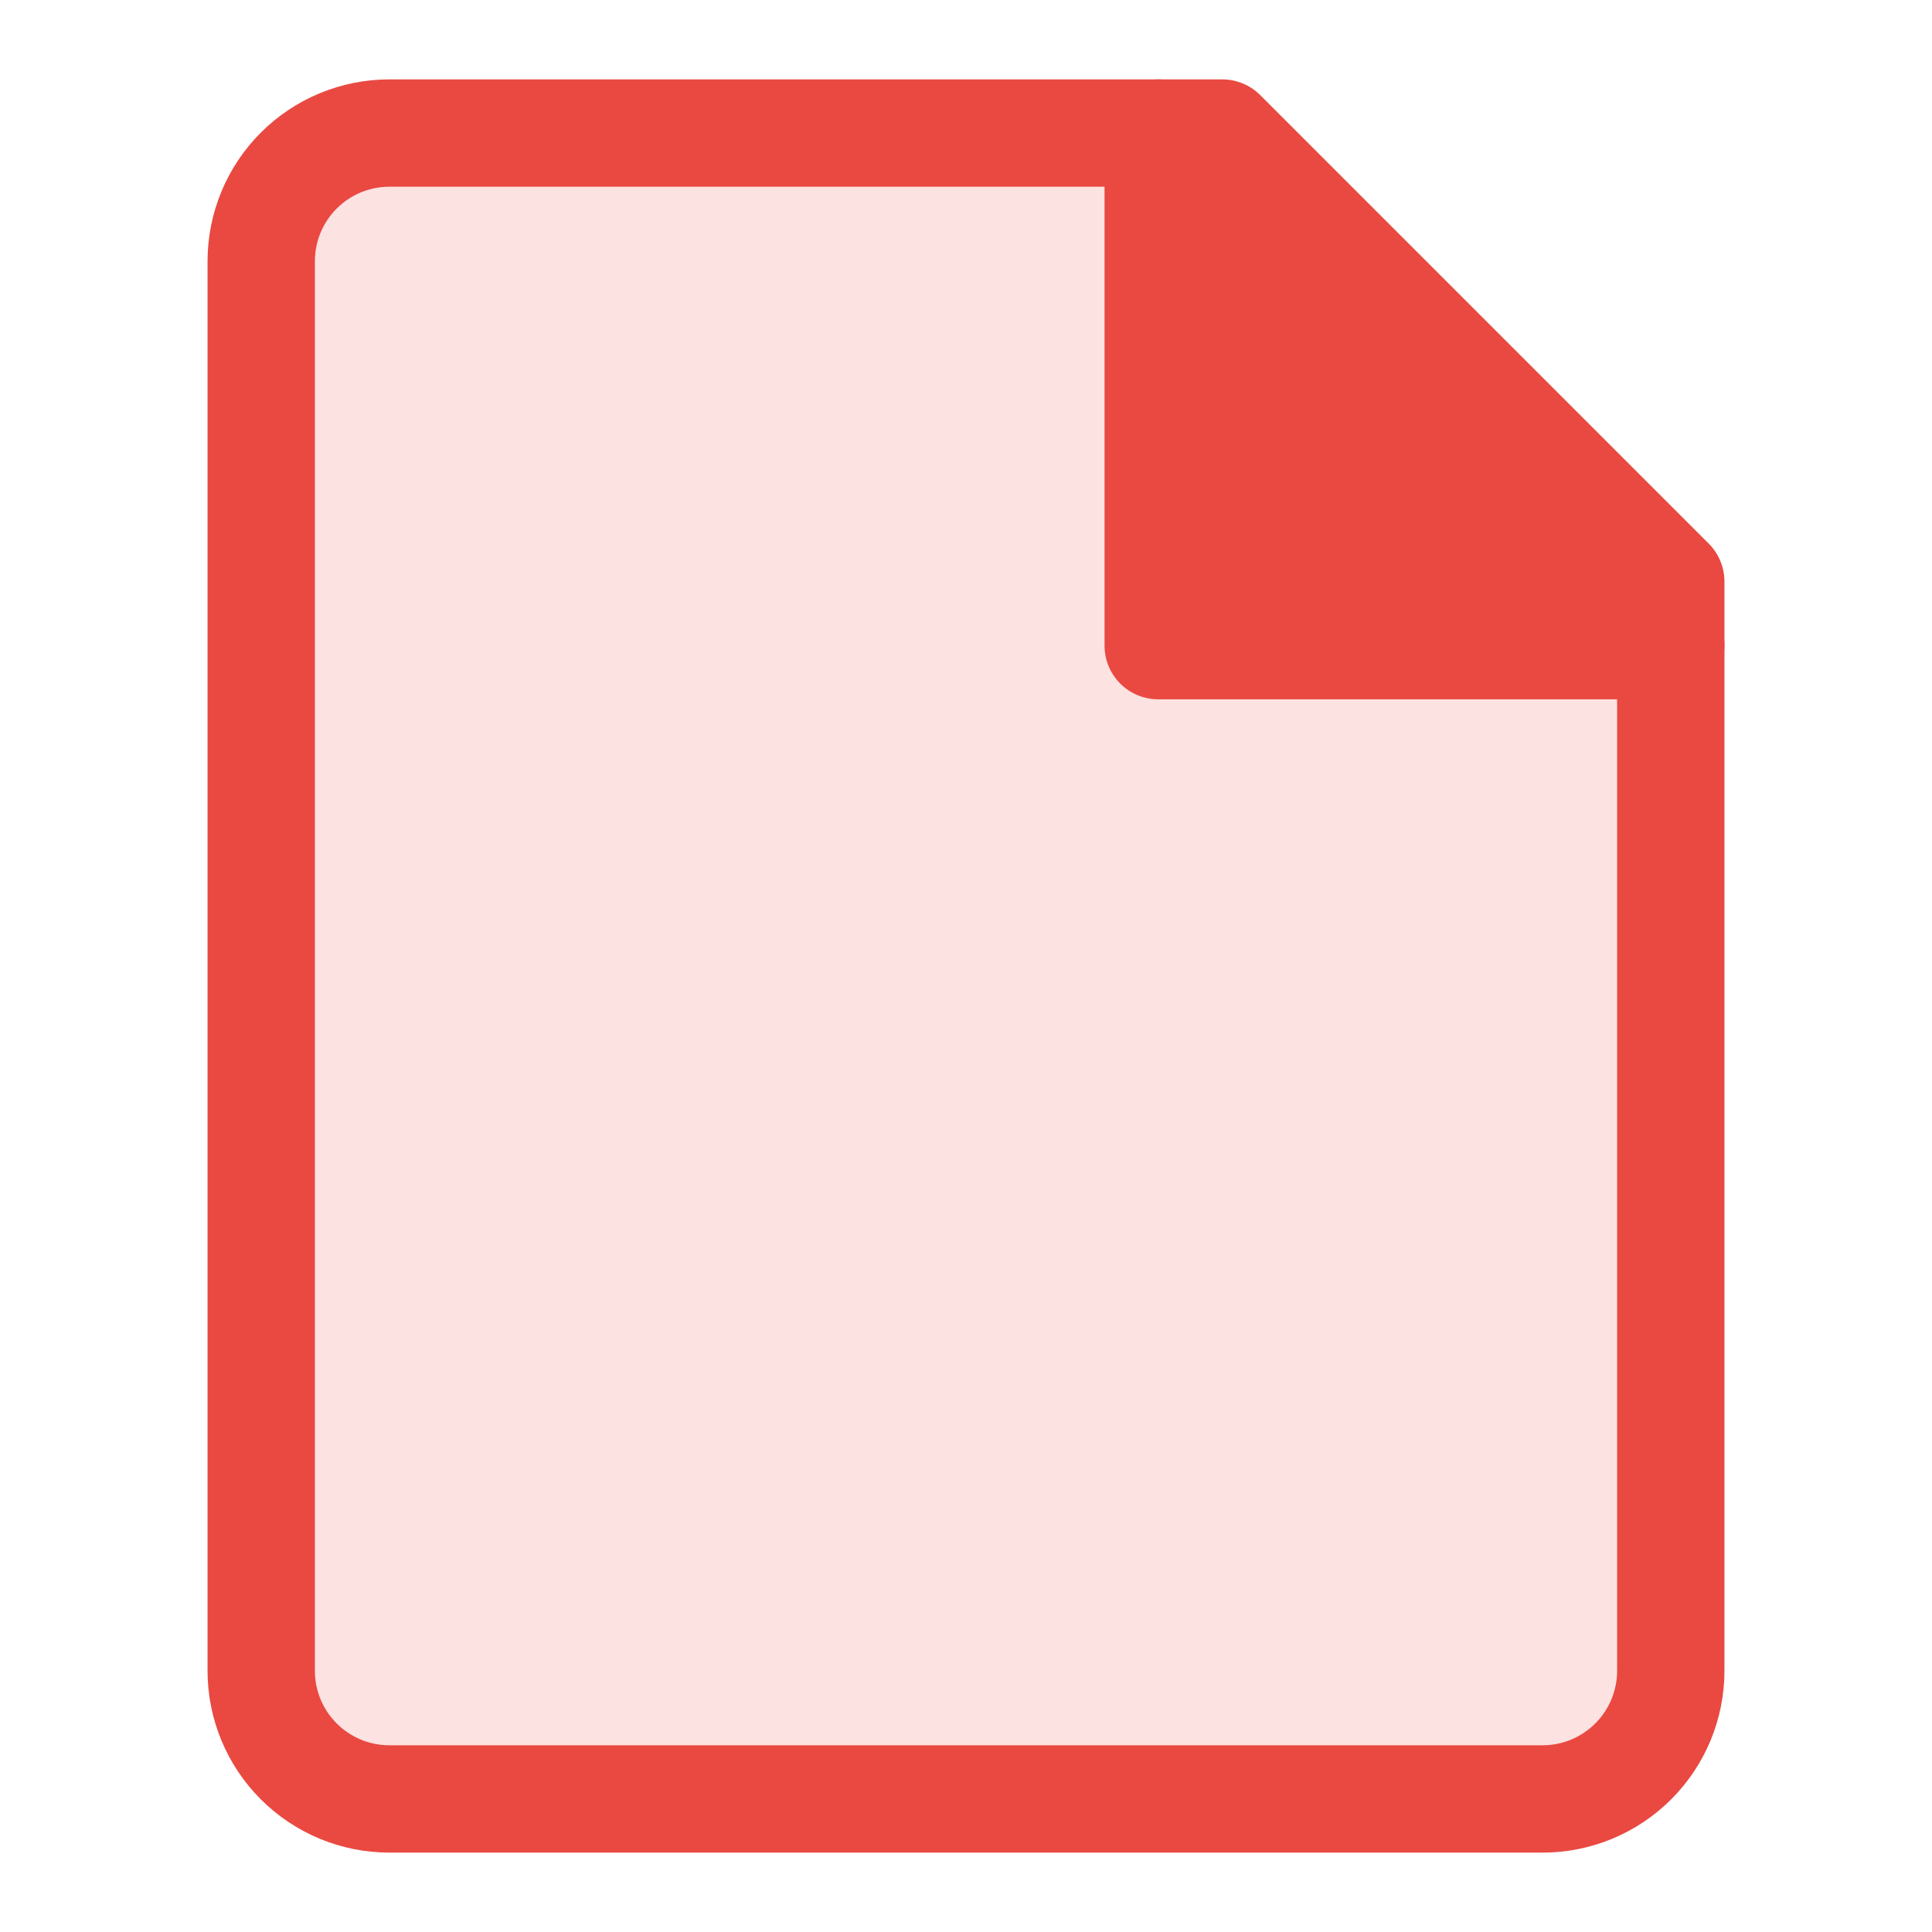 <svg width="54" height="54" viewBox="0 0 54 54" fill="none" xmlns="http://www.w3.org/2000/svg">
<g id="Frame">
<g id="new-file--empty-common-file-content">
<g id="Vector">
<path id="Vector_2" d="M32.372 3.719V18.046H46.699" fill="#E94941"/>
</g>
<g id="Vector_2_2">
<path id="Vector_3" d="M32.372 3.719V18.046H46.699" fill="#E94941"/>
</g>
<path id="Vector_3_2" d="M46.699 46.699C46.699 47.649 46.321 48.56 45.65 49.231C44.978 49.903 44.067 50.281 43.117 50.281H10.882C9.933 50.281 9.021 49.903 8.35 49.231C7.678 48.56 7.301 47.649 7.301 46.699V7.301C7.301 6.351 7.678 5.44 8.35 4.768C9.021 4.097 9.933 3.719 10.882 3.719H34.163L46.699 16.255V46.699Z" fill="#E94941" fill-opacity="0.16"/>
<path id="Vector 2530" d="M32.372 18.046V3.719H34.163L46.699 16.255V18.046H32.372Z" fill="#E94941"/>
<path id="Vector_4" d="M46.699 46.699C46.699 47.649 46.321 48.56 45.65 49.231C44.978 49.903 44.067 50.281 43.117 50.281H10.882C9.933 50.281 9.021 49.903 8.35 49.231C7.678 48.56 7.301 47.649 7.301 46.699V7.301C7.301 6.351 7.678 5.44 8.35 4.768C9.021 4.097 9.933 3.719 10.882 3.719H34.163L46.699 16.255V46.699Z" stroke="#E94941" stroke-width="3" stroke-linecap="round" stroke-linejoin="round"/>
<path id="Vector 2529" d="M32.372 3.719V18.046H46.699" stroke="#E94941" stroke-width="3" stroke-linecap="round" stroke-linejoin="round"/>
</g>
</g>
</svg>
